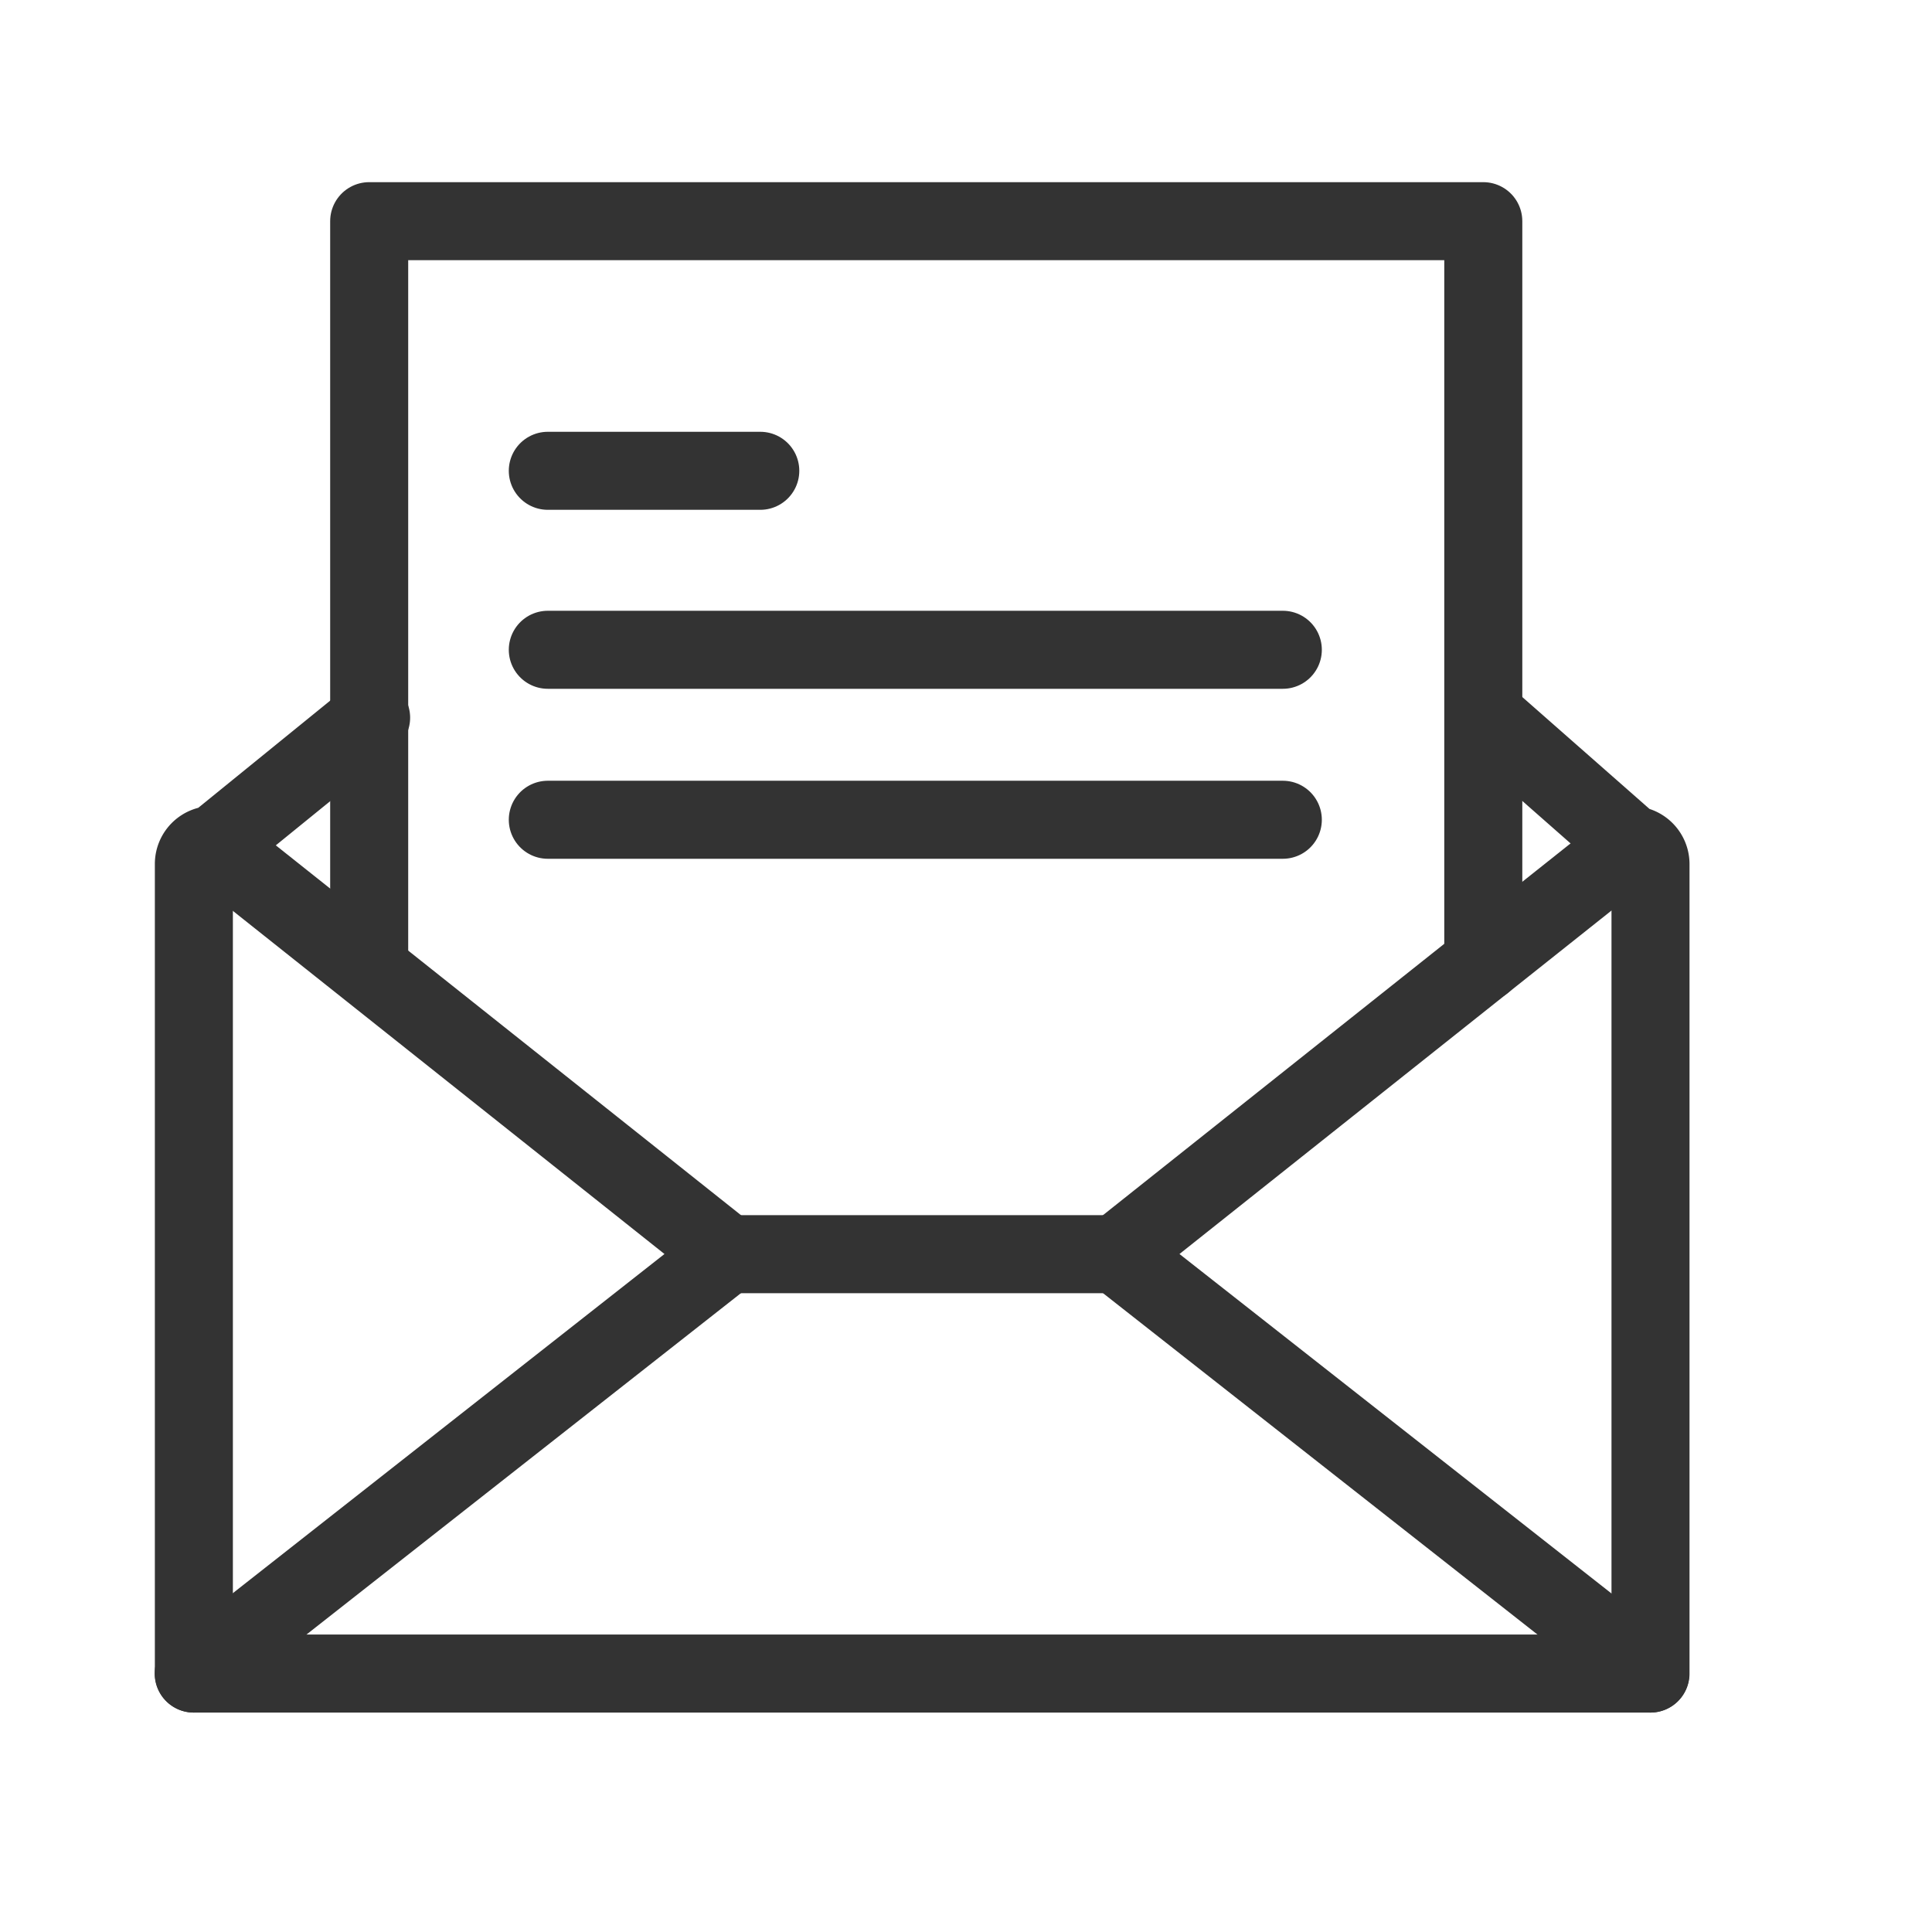 <svg xmlns="http://www.w3.org/2000/svg" xmlns:xlink="http://www.w3.org/1999/xlink" width="32.189" height="32.189" viewBox="0 0 32.189 32.189">
  <defs>
    <clipPath id="clip-path">
      <rect id="矩形_75134" data-name="矩形 75134" width="32.189" height="32.189" transform="translate(0 0)" fill="#fff" stroke="#707070" stroke-width="1.4"/>
    </clipPath>
  </defs>
  <g id="蒙版组_21440" data-name="蒙版组 21440" clip-path="url(#clip-path)">
    <g id="组_28029" data-name="组 28029" transform="translate(3.227 3.685)">
      <path id="路径_27430" data-name="路径 27430" d="M-1112.9,469.161l-2.611,2.121h-.026a.316.316,0,0,0-.316.316v13.489h24.269V471.6a.317.317,0,0,0-.316-.316h0l-2.411-2.121" transform="translate(1115.856 -460.889)" fill="none" stroke="#333" stroke-linecap="round" stroke-linejoin="round" stroke-miterlimit="10" stroke-width="1.3"/>
      <path id="路径_27431" data-name="路径 27431" d="M-1115.54,484.495l8.576,6.818-8.892,6.987" transform="translate(1115.856 -474.102)" fill="none" stroke="#333" stroke-linecap="round" stroke-linejoin="round" stroke-miterlimit="10" stroke-width="1.3"/>
      <path id="路径_27432" data-name="路径 27432" d="M-996.1,484.495l-8.576,6.818,8.892,6.987" transform="translate(1020.052 -474.102)" fill="none" stroke="#333" stroke-linecap="round" stroke-linejoin="round" stroke-miterlimit="10" stroke-width="1.3"/>
      <line id="直线_14383" data-name="直线 14383" x2="6.485" transform="translate(8.892 17.211)" fill="none" stroke="#333" stroke-linecap="round" stroke-miterlimit="10" stroke-width="1.3"/>
      <path id="路径_27433" data-name="路径 27433" d="M-1076.156,421.705V409.351h-18.562v12.4" transform="translate(1097.642 -409.351)" fill="none" stroke="#333" stroke-linecap="round" stroke-linejoin="round" stroke-miterlimit="10" stroke-width="1.3"/>
      <line id="直线_14384" data-name="直线 14384" x2="3.54" transform="translate(5.9 4.159)" fill="none" stroke="#333" stroke-linecap="round" stroke-miterlimit="10" stroke-width="1.3"/>
      <line id="直线_14385" data-name="直线 14385" x2="12.246" transform="translate(5.9 7.141)" fill="none" stroke="#333" stroke-linecap="round" stroke-miterlimit="10" stroke-width="1.3"/>
      <line id="直线_14386" data-name="直线 14386" x2="12.246" transform="translate(5.9 9.973)" fill="none" stroke="#333" stroke-linecap="round" stroke-miterlimit="10" stroke-width="1.3"/>
    </g>
  </g>
</svg>
